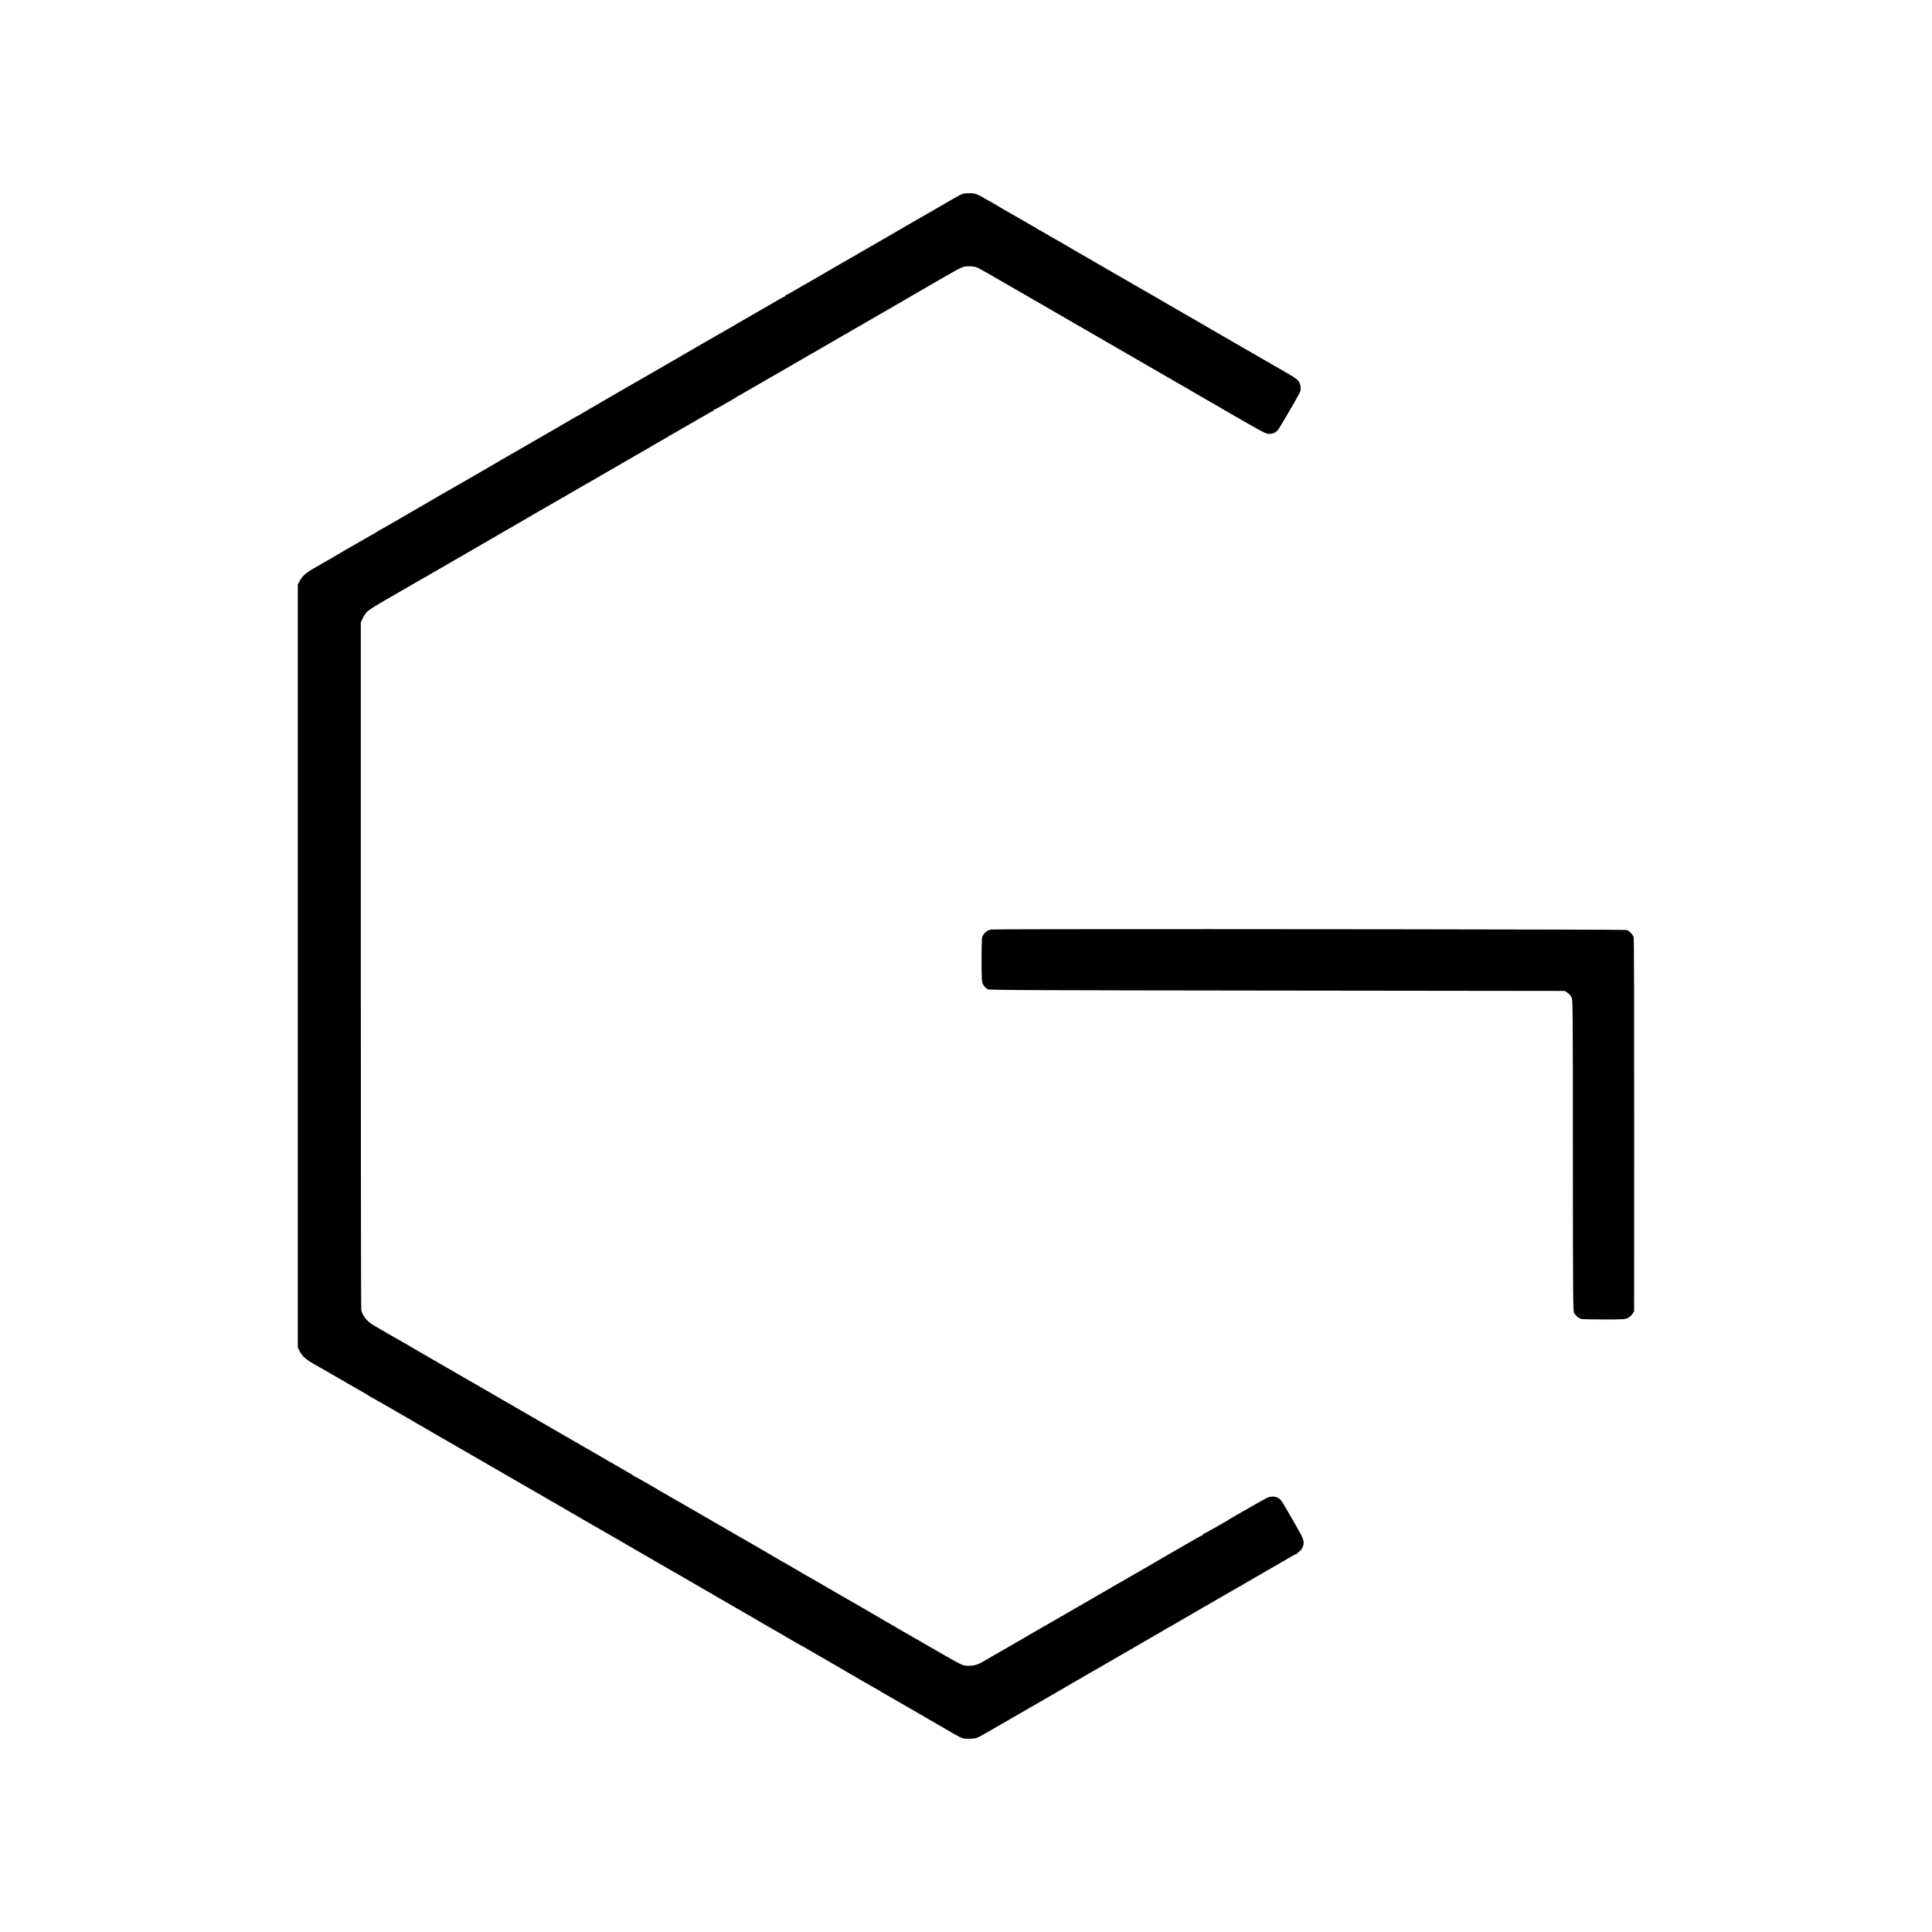 <svg height="100%" stroke-miterlimit="10" style="fill-rule:nonzero;clip-rule:evenodd;stroke-linecap:round;stroke-linejoin:round;" version="1.1" viewBox="0 0 50 50" width="100%" xml:space="preserve" xmlns="http://www.w3.org/2000/svg" xmlns:xlink="http://www.w3.org/1999/xlink">
<path d="M24.912 44.985C24.877 44.974 24.78 44.926 24.699 44.879C24.105 44.533 23.005 43.898 22.913 43.846C22.866 43.822 22.818 43.791 22.803 43.78C22.789 43.769 22.759 43.752 22.737 43.741C22.703 43.726 22.128 43.395 22.043 43.343C22.013 43.323 21.628 43.1 21.524 43.041C21.43 42.989 20.884 42.673 20.775 42.608C20.725 42.579 20.669 42.549 20.654 42.542C20.64 42.534 20.597 42.51 20.562 42.49C20.462 42.429 20.046 42.188 19.94 42.129C19.888 42.099 19.653 41.962 19.418 41.825C19.181 41.688 18.965 41.562 18.937 41.548C18.896 41.525 17.897 40.946 17.786 40.881C17.771 40.872 17.654 40.803 17.526 40.731C17.399 40.659 17.166 40.524 17.008 40.433C16.851 40.341 16.592 40.193 16.434 40.1C16.277 40.01 16.134 39.928 16.12 39.917C16.105 39.908 15.938 39.811 15.749 39.704C15.115 39.339 14.889 39.21 14.778 39.143C14.717 39.106 14.637 39.06 14.6 39.04C14.541 39.006 14.084 38.743 13.934 38.655C13.902 38.638 13.71 38.525 13.504 38.407C13.299 38.288 12.944 38.083 12.714 37.951C12.485 37.818 12.248 37.681 12.187 37.646C12.125 37.612 12.025 37.555 11.964 37.518C11.903 37.483 11.82 37.435 11.779 37.411C11.646 37.337 10.895 36.9 10.761 36.822C10.691 36.78 10.608 36.731 10.576 36.715C10.546 36.698 10.317 36.567 10.071 36.422C9.823 36.28 9.616 36.161 9.612 36.161C9.608 36.161 9.569 36.139 9.525 36.111C9.482 36.084 9.43 36.052 9.41 36.039C9.371 36.019 8.771 35.673 8.448 35.486C8.346 35.427 8.225 35.358 8.179 35.332C7.924 35.19 7.831 35.112 7.755 34.968L7.707 34.875L7.707 25L7.707 15.126L7.748 15.05C7.813 14.929 7.881 14.859 8.016 14.772C8.087 14.727 8.146 14.691 8.151 14.691C8.155 14.691 8.235 14.644 8.329 14.589C8.422 14.533 8.501 14.487 8.505 14.487C8.511 14.487 8.544 14.467 8.583 14.443C8.64 14.405 9.238 14.059 9.462 13.934C9.499 13.913 9.558 13.878 9.593 13.859C9.627 13.839 9.675 13.813 9.699 13.798C9.723 13.785 9.756 13.765 9.771 13.754C9.786 13.741 9.845 13.708 9.901 13.678C9.991 13.63 10.237 13.487 11.474 12.769C11.642 12.673 11.805 12.579 11.835 12.562C12.014 12.46 12.875 11.962 12.89 11.951C12.901 11.944 12.945 11.916 12.992 11.892C13.056 11.855 13.751 11.455 14.334 11.118C14.365 11.1 14.443 11.055 14.509 11.016C14.694 10.909 14.733 10.887 14.839 10.824C14.893 10.792 14.941 10.767 14.944 10.767C14.948 10.767 15.004 10.735 15.068 10.694C15.133 10.655 15.464 10.463 15.805 10.265C16.366 9.943 17.127 9.502 17.282 9.414C17.314 9.395 17.369 9.364 17.402 9.345C17.482 9.299 17.658 9.195 17.693 9.175C17.721 9.158 18.715 8.584 18.841 8.514C18.876 8.494 19.089 8.37 19.313 8.24C19.537 8.11 19.755 7.985 19.797 7.961C19.84 7.936 19.968 7.862 20.081 7.796C20.194 7.729 20.294 7.675 20.305 7.675C20.314 7.675 20.321 7.668 20.321 7.657C20.321 7.648 20.329 7.638 20.338 7.638C20.347 7.638 20.444 7.587 20.553 7.522C20.662 7.459 20.782 7.39 20.819 7.368C21.041 7.242 21.493 6.981 21.571 6.933C21.602 6.915 21.639 6.893 21.654 6.885C21.669 6.878 21.798 6.804 21.941 6.72C22.148 6.6 22.82 6.211 23.107 6.047C23.139 6.03 23.268 5.954 23.394 5.88C23.522 5.806 23.67 5.721 23.723 5.689C23.779 5.66 23.903 5.588 24.001 5.53C24.101 5.473 24.194 5.419 24.208 5.412C24.223 5.404 24.273 5.375 24.319 5.347C24.366 5.319 24.519 5.232 24.658 5.151C24.91 5.006 24.913 5.006 25.056 5.001C25.219 4.995 25.28 5.014 25.482 5.134C25.558 5.179 25.622 5.214 25.626 5.214C25.632 5.214 25.658 5.229 25.685 5.249C25.732 5.28 26.326 5.625 26.442 5.688C26.47 5.702 26.52 5.732 26.55 5.75C26.581 5.769 26.648 5.808 26.698 5.836C26.75 5.862 26.813 5.9 26.84 5.919C26.866 5.939 26.894 5.954 26.9 5.954C26.905 5.954 26.985 6 27.079 6.056C27.172 6.111 27.251 6.158 27.255 6.158C27.259 6.158 27.355 6.213 27.47 6.28C27.584 6.348 27.725 6.43 27.781 6.463C27.836 6.495 28.032 6.607 28.216 6.713C28.399 6.817 28.569 6.917 28.595 6.933C28.621 6.948 28.658 6.972 28.678 6.981C28.699 6.992 28.991 7.161 29.326 7.355C29.663 7.55 29.967 7.725 30.002 7.744C30.037 7.764 30.17 7.842 30.298 7.916C30.424 7.99 30.553 8.066 30.585 8.083C30.7 8.147 31.264 8.473 31.593 8.666C31.782 8.775 31.969 8.882 32.01 8.906C32.051 8.929 32.267 9.054 32.491 9.184C32.715 9.314 32.935 9.441 32.982 9.467C33.028 9.493 33.087 9.526 33.115 9.543C33.143 9.56 33.258 9.626 33.37 9.691C33.504 9.769 33.587 9.832 33.611 9.869C33.661 9.95 33.676 10.069 33.646 10.141C33.607 10.237 33.111 11.087 33.069 11.133C33.008 11.2 32.937 11.229 32.843 11.229C32.758 11.229 32.676 11.185 31.603 10.563C31.427 10.461 30.922 10.169 30.724 10.054C30.498 9.924 28.863 8.979 27.799 8.364C27.509 8.197 27.109 7.964 26.909 7.849C26.709 7.735 26.483 7.603 26.409 7.561C26.333 7.516 26.259 7.474 26.244 7.466C26.23 7.459 26.187 7.435 26.152 7.414C25.874 7.248 25.349 6.948 25.291 6.924C25.199 6.887 25.034 6.88 24.928 6.909C24.882 6.924 24.769 6.978 24.678 7.031C24.588 7.083 24.464 7.155 24.403 7.189C24.342 7.224 24.168 7.324 24.014 7.413C23.744 7.57 23.163 7.907 23.052 7.972C23.022 7.988 22.913 8.051 22.811 8.11C22.23 8.447 20.925 9.201 20.719 9.319C20.588 9.395 20.331 9.545 20.149 9.649C19.968 9.754 19.816 9.841 19.814 9.841C19.811 9.841 19.731 9.887 19.638 9.943C19.544 9.998 19.464 10.045 19.461 10.045C19.457 10.045 19.377 10.091 19.285 10.146C19.192 10.202 19.111 10.248 19.105 10.248C19.098 10.248 19.079 10.259 19.065 10.274C19.048 10.287 18.989 10.324 18.933 10.354C18.878 10.385 18.757 10.452 18.669 10.506C18.578 10.557 18.496 10.6 18.487 10.6C18.478 10.6 18.47 10.609 18.47 10.618C18.47 10.63 18.463 10.637 18.452 10.637C18.443 10.637 18.38 10.67 18.313 10.711C18.246 10.752 18.189 10.785 18.185 10.785C18.18 10.785 18.071 10.848 17.943 10.924C17.813 11 17.704 11.063 17.7 11.063C17.697 11.063 17.639 11.096 17.573 11.137C17.506 11.177 17.449 11.211 17.443 11.211C17.438 11.211 17.391 11.239 17.338 11.272C17.284 11.307 17.182 11.366 17.11 11.405C17.04 11.444 16.949 11.496 16.91 11.52C16.871 11.544 16.808 11.581 16.771 11.603C16.734 11.623 16.57 11.718 16.407 11.812C15.653 12.249 15.065 12.59 14.976 12.638C14.924 12.667 14.848 12.71 14.809 12.734C14.772 12.758 14.694 12.803 14.639 12.834C14.583 12.866 14.274 13.043 13.954 13.228C13.634 13.415 13.347 13.582 13.316 13.598C13.243 13.639 12.799 13.896 12.714 13.948C12.679 13.969 12.625 14 12.594 14.017C12.564 14.033 12.301 14.185 12.011 14.354C11.261 14.789 11.139 14.859 11.067 14.9C11.031 14.918 10.848 15.025 10.659 15.133C10.471 15.242 10.15 15.427 9.949 15.544C9.745 15.66 9.547 15.786 9.508 15.825C9.467 15.864 9.414 15.942 9.386 16.001L9.338 16.107L9.338 24.973C9.338 29.85 9.343 33.864 9.349 33.896C9.377 34.048 9.495 34.196 9.665 34.296C9.74 34.338 9.836 34.394 9.882 34.422C9.928 34.449 10.002 34.494 10.049 34.52C10.124 34.56 10.65 34.864 11.113 35.134C11.215 35.193 11.326 35.256 11.359 35.277C11.392 35.295 11.626 35.43 11.877 35.575C12.129 35.721 12.372 35.861 12.418 35.887C12.464 35.913 12.921 36.178 13.436 36.476C13.95 36.774 14.404 37.037 14.445 37.059C14.517 37.1 14.924 37.337 15.037 37.401C15.204 37.498 16.179 38.06 16.249 38.101C16.296 38.125 16.355 38.162 16.383 38.181C16.409 38.201 16.434 38.216 16.44 38.216C16.449 38.216 17.029 38.549 17.082 38.586C17.097 38.597 17.121 38.61 17.136 38.618C17.151 38.623 17.284 38.699 17.432 38.786C17.58 38.871 17.732 38.958 17.767 38.978C17.954 39.086 19.287 39.856 19.359 39.898C19.405 39.926 19.455 39.954 19.47 39.961C19.485 39.969 19.525 39.991 19.561 40.013C19.594 40.033 19.744 40.12 19.894 40.208C20.042 40.293 20.177 40.372 20.192 40.382C20.207 40.391 20.312 40.45 20.423 40.513C20.536 40.578 20.647 40.642 20.673 40.659C20.699 40.676 20.766 40.717 20.821 40.746C20.877 40.778 21.023 40.861 21.145 40.931C21.267 41.003 21.563 41.174 21.802 41.312C22.041 41.45 22.267 41.579 22.302 41.599C22.363 41.636 22.515 41.723 22.857 41.922C22.944 41.971 23.027 42.02 23.042 42.029C23.057 42.038 23.14 42.088 23.227 42.138C23.314 42.186 23.684 42.401 24.051 42.612C24.951 43.132 24.906 43.11 25.076 43.11C25.228 43.11 25.328 43.075 25.539 42.947C25.596 42.912 25.674 42.867 25.711 42.845C25.75 42.825 25.941 42.714 26.137 42.601C26.333 42.488 26.52 42.38 26.55 42.362C26.581 42.345 26.738 42.253 26.901 42.158C27.064 42.064 27.418 41.86 27.688 41.705C27.958 41.55 28.282 41.362 28.41 41.288C28.538 41.214 28.671 41.137 28.706 41.116C28.741 41.096 28.987 40.955 29.252 40.802C29.517 40.648 29.754 40.511 29.78 40.498C29.805 40.483 29.852 40.457 29.881 40.439C29.989 40.374 30.4 40.135 30.477 40.093C30.52 40.069 30.677 39.978 30.825 39.891C30.975 39.804 31.105 39.734 31.114 39.734C31.123 39.734 31.131 39.726 31.131 39.715C31.131 39.706 31.138 39.697 31.148 39.697C31.162 39.697 31.782 39.347 31.827 39.313C31.836 39.306 31.862 39.289 31.882 39.278C31.901 39.267 32.123 39.141 32.373 38.997C32.789 38.756 32.836 38.734 32.922 38.732C33.017 38.729 33.078 38.755 33.15 38.825C33.174 38.851 33.256 38.986 33.45 39.327C33.468 39.362 33.541 39.486 33.605 39.599C33.748 39.845 33.767 39.928 33.706 40.054C33.683 40.098 33.646 40.147 33.62 40.159C33.594 40.172 33.574 40.191 33.574 40.2C33.574 40.208 33.565 40.215 33.554 40.215C33.543 40.215 33.463 40.258 33.374 40.309C33.285 40.363 33.176 40.426 33.13 40.452C33.084 40.478 32.997 40.526 32.935 40.563C32.874 40.598 32.8 40.642 32.769 40.659C32.739 40.678 32.501 40.815 32.241 40.965C31.982 41.116 31.703 41.276 31.621 41.322C31.54 41.366 31.466 41.411 31.455 41.418C31.445 41.425 31.399 41.453 31.353 41.477C31.307 41.503 31.02 41.67 30.714 41.847C30.409 42.025 30.146 42.175 30.131 42.182C30.116 42.19 30.079 42.212 30.048 42.233C30.018 42.251 29.972 42.279 29.946 42.292C29.859 42.34 29.271 42.68 29.224 42.71C29.198 42.727 29.174 42.742 29.169 42.742C29.163 42.742 29.08 42.79 28.984 42.847C28.68 43.025 28.349 43.217 28.243 43.275C28.188 43.306 28.11 43.35 28.071 43.374C28.03 43.4 27.964 43.439 27.919 43.463C27.875 43.489 27.579 43.66 27.261 43.845C26.94 44.03 26.65 44.198 26.614 44.218C26.579 44.237 26.363 44.363 26.133 44.496C25.547 44.837 25.341 44.953 25.284 44.975C25.215 45.003 24.988 45.009 24.912 44.985Z" fill="#000000" fill-rule="evenodd" opacity="1" stroke="none"/>
<path d="M25.653 24.056C25.556 24.076 25.498 24.115 25.439 24.207C25.407 24.255 25.405 24.297 25.403 24.818C25.401 25.18 25.409 25.395 25.421 25.431C25.446 25.502 25.502 25.57 25.558 25.602C25.596 25.624 26.689 25.629 33.049 25.636L40.494 25.645L40.568 25.694C40.608 25.719 40.654 25.771 40.672 25.811C40.705 25.875 40.705 26.043 40.706 29.907C40.708 33.824 40.71 33.939 40.742 33.989C40.793 34.068 40.861 34.121 40.933 34.135C40.967 34.142 41.235 34.148 41.528 34.148C42.03 34.146 42.062 34.144 42.132 34.108C42.174 34.088 42.224 34.041 42.248 34.004L42.291 33.935L42.292 29.118C42.294 25.94 42.289 24.282 42.278 24.248C42.257 24.185 42.167 24.093 42.104 24.068C42.093 24.064 41.325 24.06 40.126 24.057C35.771 24.045 25.729 24.04 25.653 24.056Z" fill="#000000" fill-rule="evenodd" opacity="1" stroke="none"/>
</svg>
